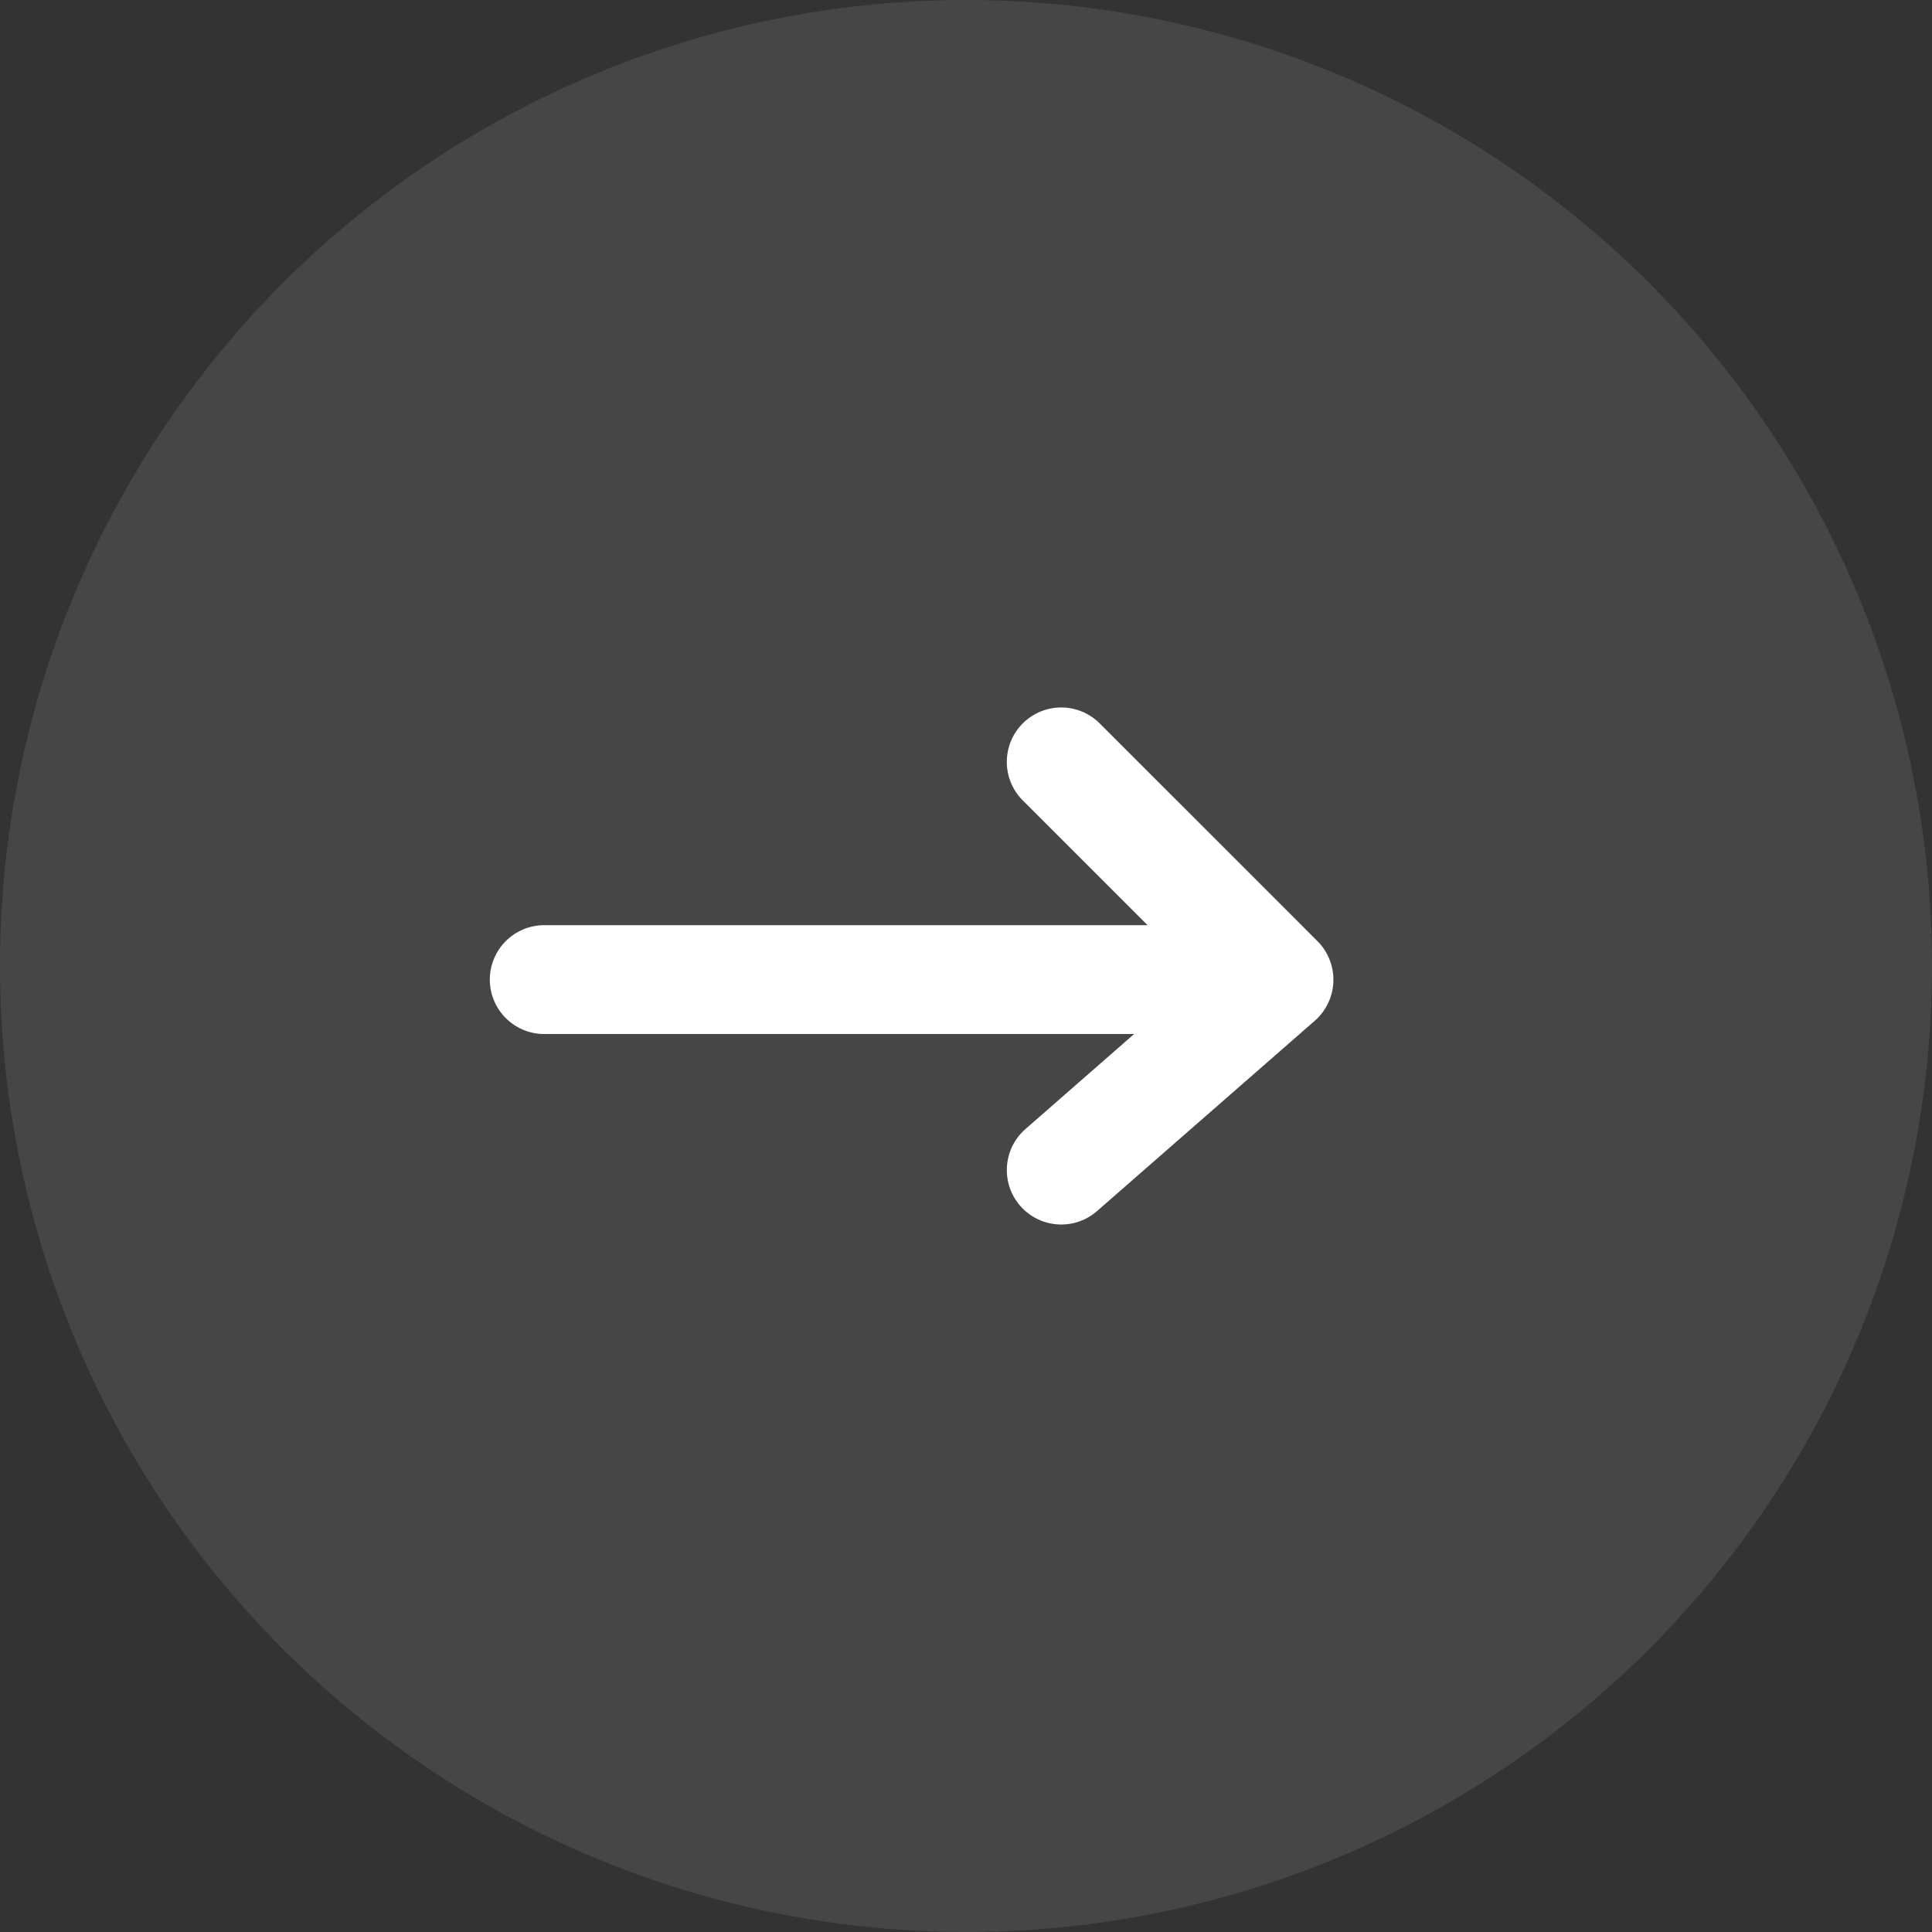 <svg id="Group_209" data-name="Group 209" xmlns="http://www.w3.org/2000/svg" width="71" height="71" viewBox="0 0 71 71">
  <rect x="0" y="0" width="71" height="71" fill="#333333" stroke="none"/>
  <circle id="Ellipse_2" data-name="Ellipse 2" cx="35.5" cy="35.5" r="35.5" fill="#bab8b8" opacity="0.151"/>
  <g id="Group_89" data-name="Group 89" transform="translate(20 28)">
    <path id="Union_1" data-name="Union 1" d="M8-2a2,2,0,0,1,1.506.683A1.992,1.992,0,0,1,10,0a2,2,0,0,1-.683,1.507L5.323,5H27a2,2,0,1,1,0,4H4.829l4.586,4.586a2,2,0,0,1-2.828,2.829L-1.4,8.428l-.057-.059A1.993,1.993,0,0,1-1.833,7.8q-.021-.048-.04-.1a1.988,1.988,0,0,1-.115-.48A2.01,2.01,0,0,1-2,7q0-.025,0-.05a1.991,1.991,0,0,1,.151-.718c.022-.054.047-.107.074-.159a1.992,1.992,0,0,1,.4-.533l.067-.06L6.684-1.505A1.992,1.992,0,0,1,8-2Z" transform="translate(27.001 15) rotate(180)" fill="#fff"/>
  </g>
</svg>
